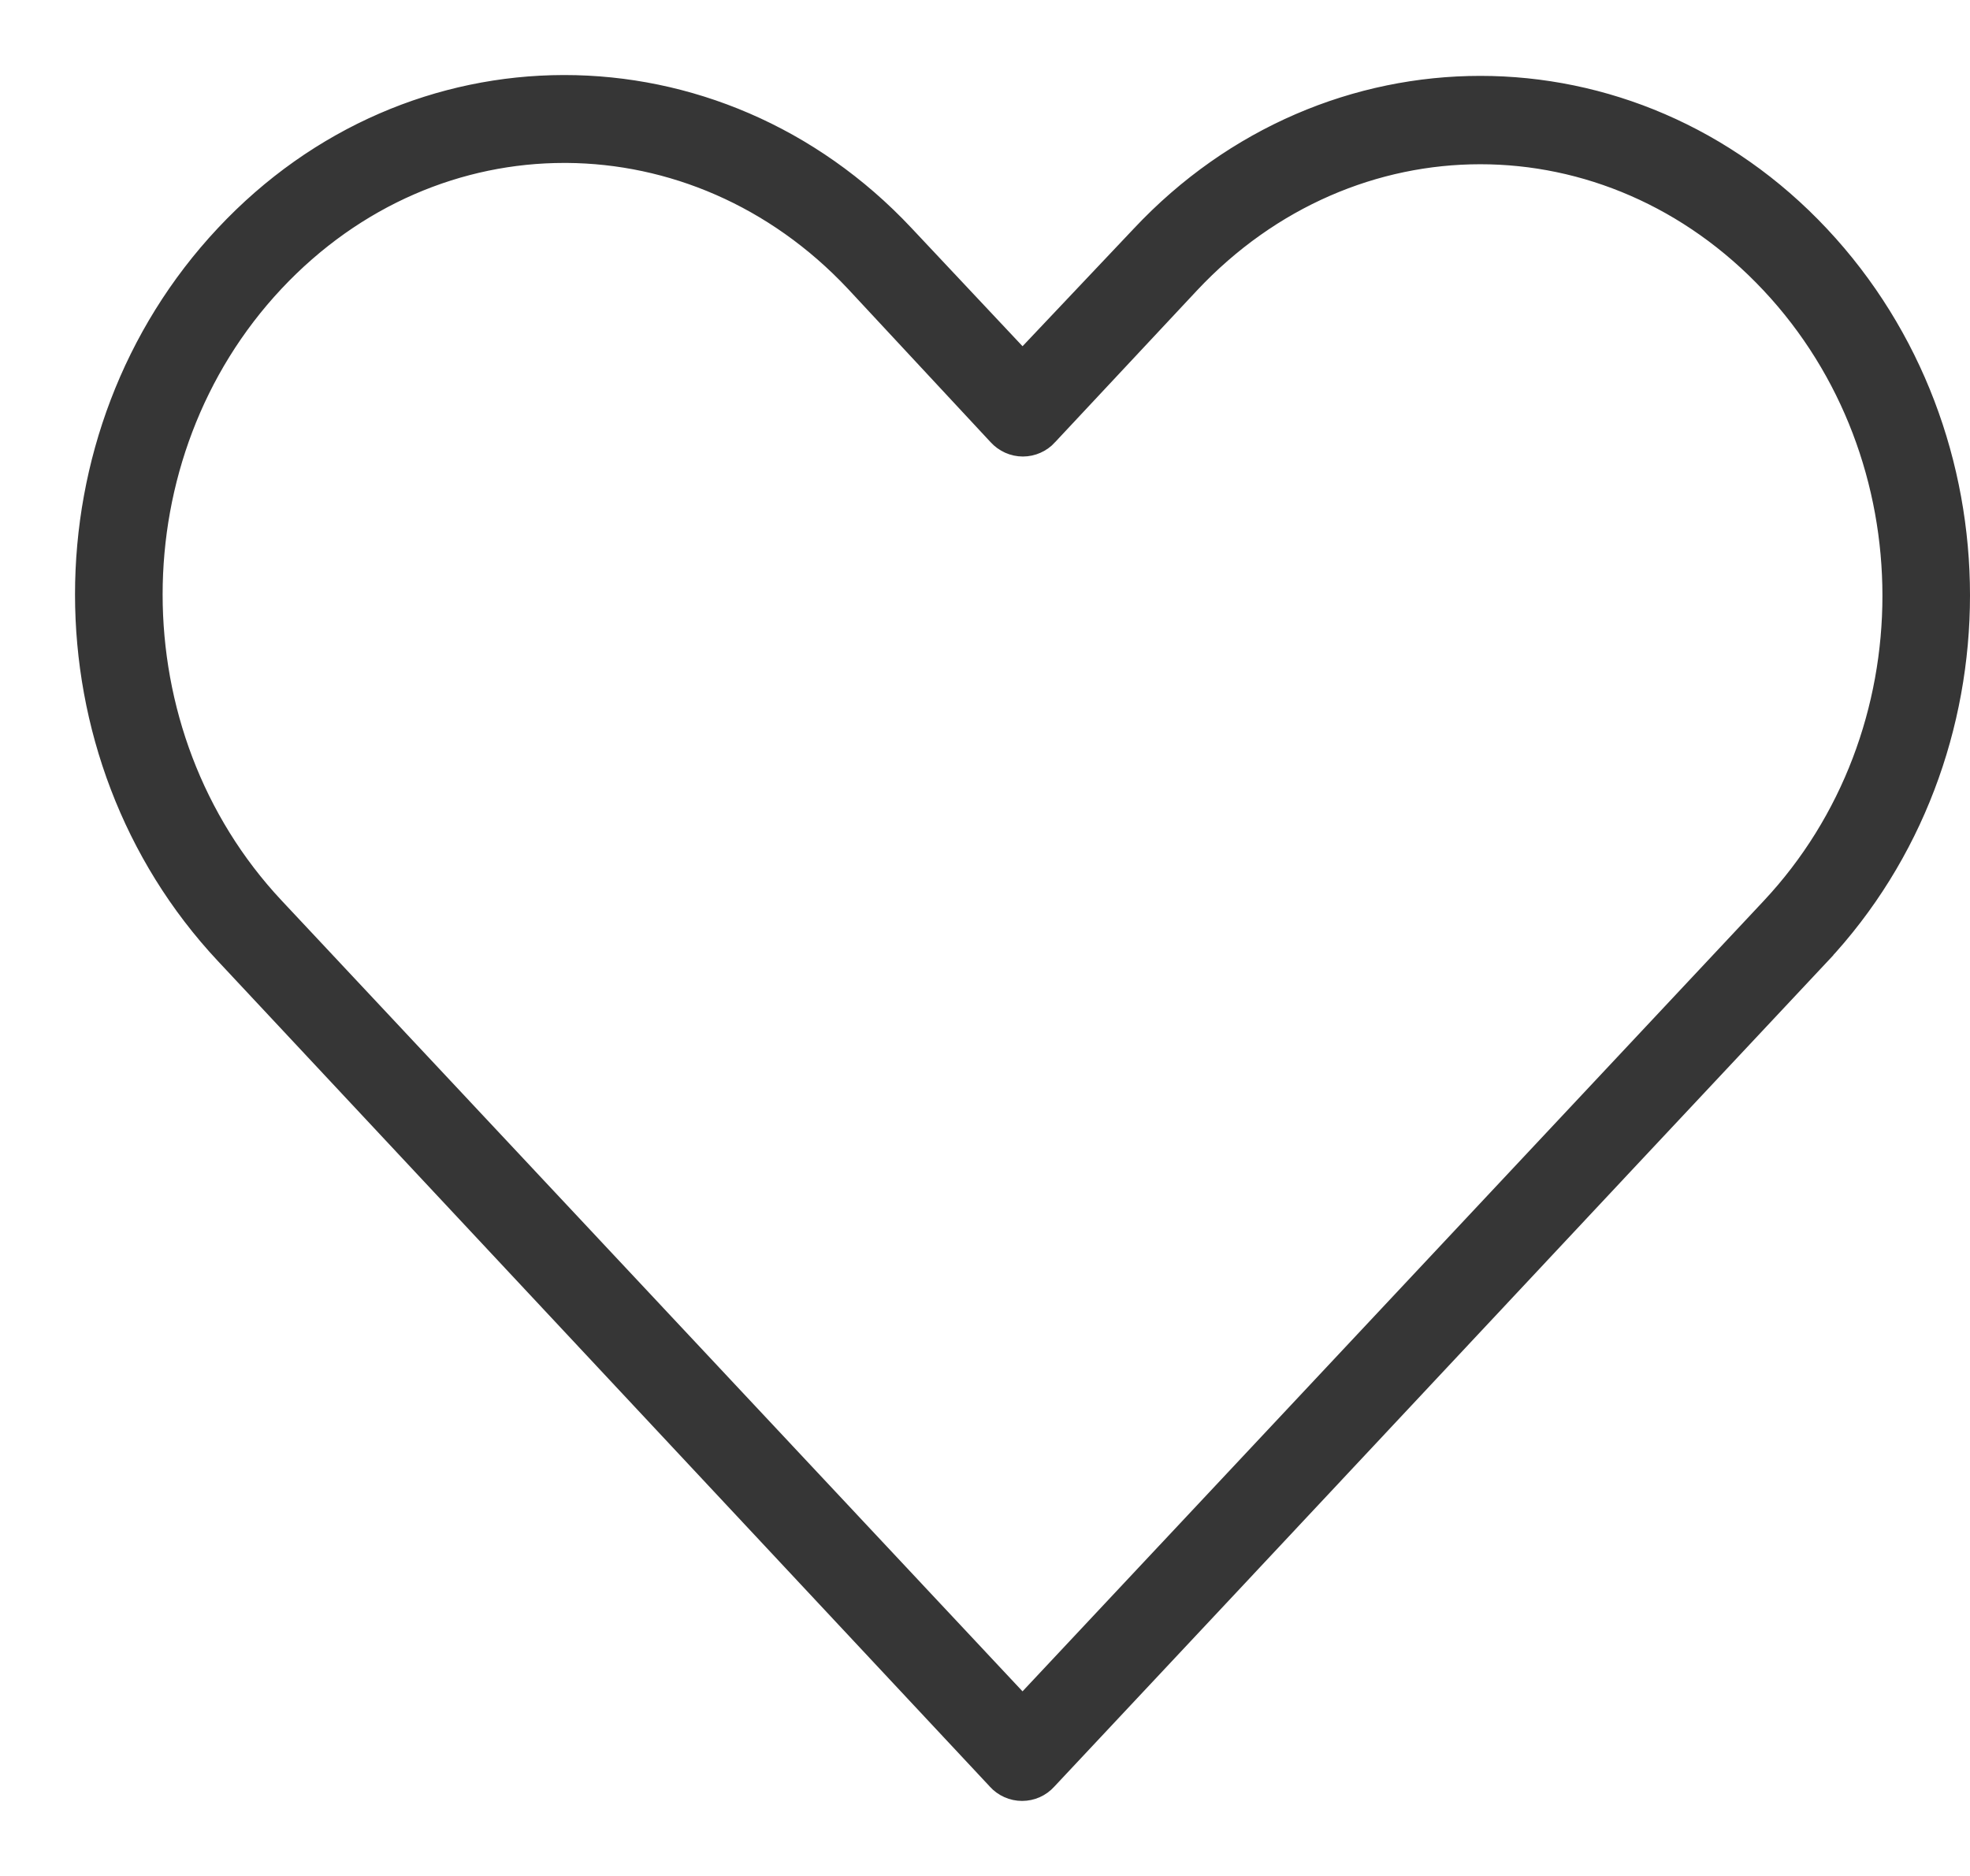 <?xml version="1.0" encoding="UTF-8"?> <svg xmlns="http://www.w3.org/2000/svg" width="21" height="20" viewBox="0 0 21 20" fill="none"><path d="M2.396 2.5L2.396 2.5C0.4 4.628 0.402 8.048 2.396 10.178C2.396 10.178 2.396 10.178 2.396 10.178L10.62 18.974L10.625 18.98C10.694 19.056 10.792 19.1 10.895 19.1C10.998 19.1 11.096 19.057 11.165 18.98C12.518 17.538 13.869 16.095 15.22 14.652C16.613 13.164 18.007 11.675 19.403 10.187L19.333 10.121L19.403 10.187C21.399 8.058 21.399 4.637 19.403 2.508C17.404 0.376 14.156 0.376 12.157 2.508C12.157 2.508 12.157 2.508 12.157 2.508L10.9 3.837L9.643 2.499C8.644 1.434 7.329 0.9 6.016 0.9H6.006L6.005 0.9C4.695 0.903 3.392 1.437 2.396 2.5ZM6.015 1.637H6.043C7.148 1.645 8.257 2.1 9.112 3.011C9.112 3.011 9.112 3.011 9.112 3.011L10.633 4.646C10.633 4.646 10.633 4.647 10.634 4.647C10.703 4.723 10.801 4.767 10.904 4.767C11.007 4.767 11.104 4.723 11.174 4.647C11.174 4.647 11.174 4.646 11.174 4.646L12.687 3.028C14.409 1.192 17.15 1.192 18.872 3.028C20.598 4.868 20.598 7.835 18.872 9.675C17.323 11.327 15.774 12.98 14.224 14.633C13.116 15.815 12.008 16.997 10.9 18.178L2.927 9.667C2.927 9.667 2.927 9.667 2.927 9.667C1.203 7.825 1.202 4.852 2.927 3.011C3.789 2.092 4.901 1.637 6.015 1.637Z" fill="#363636" stroke="#363636" stroke-width="0.2"></path></svg> 